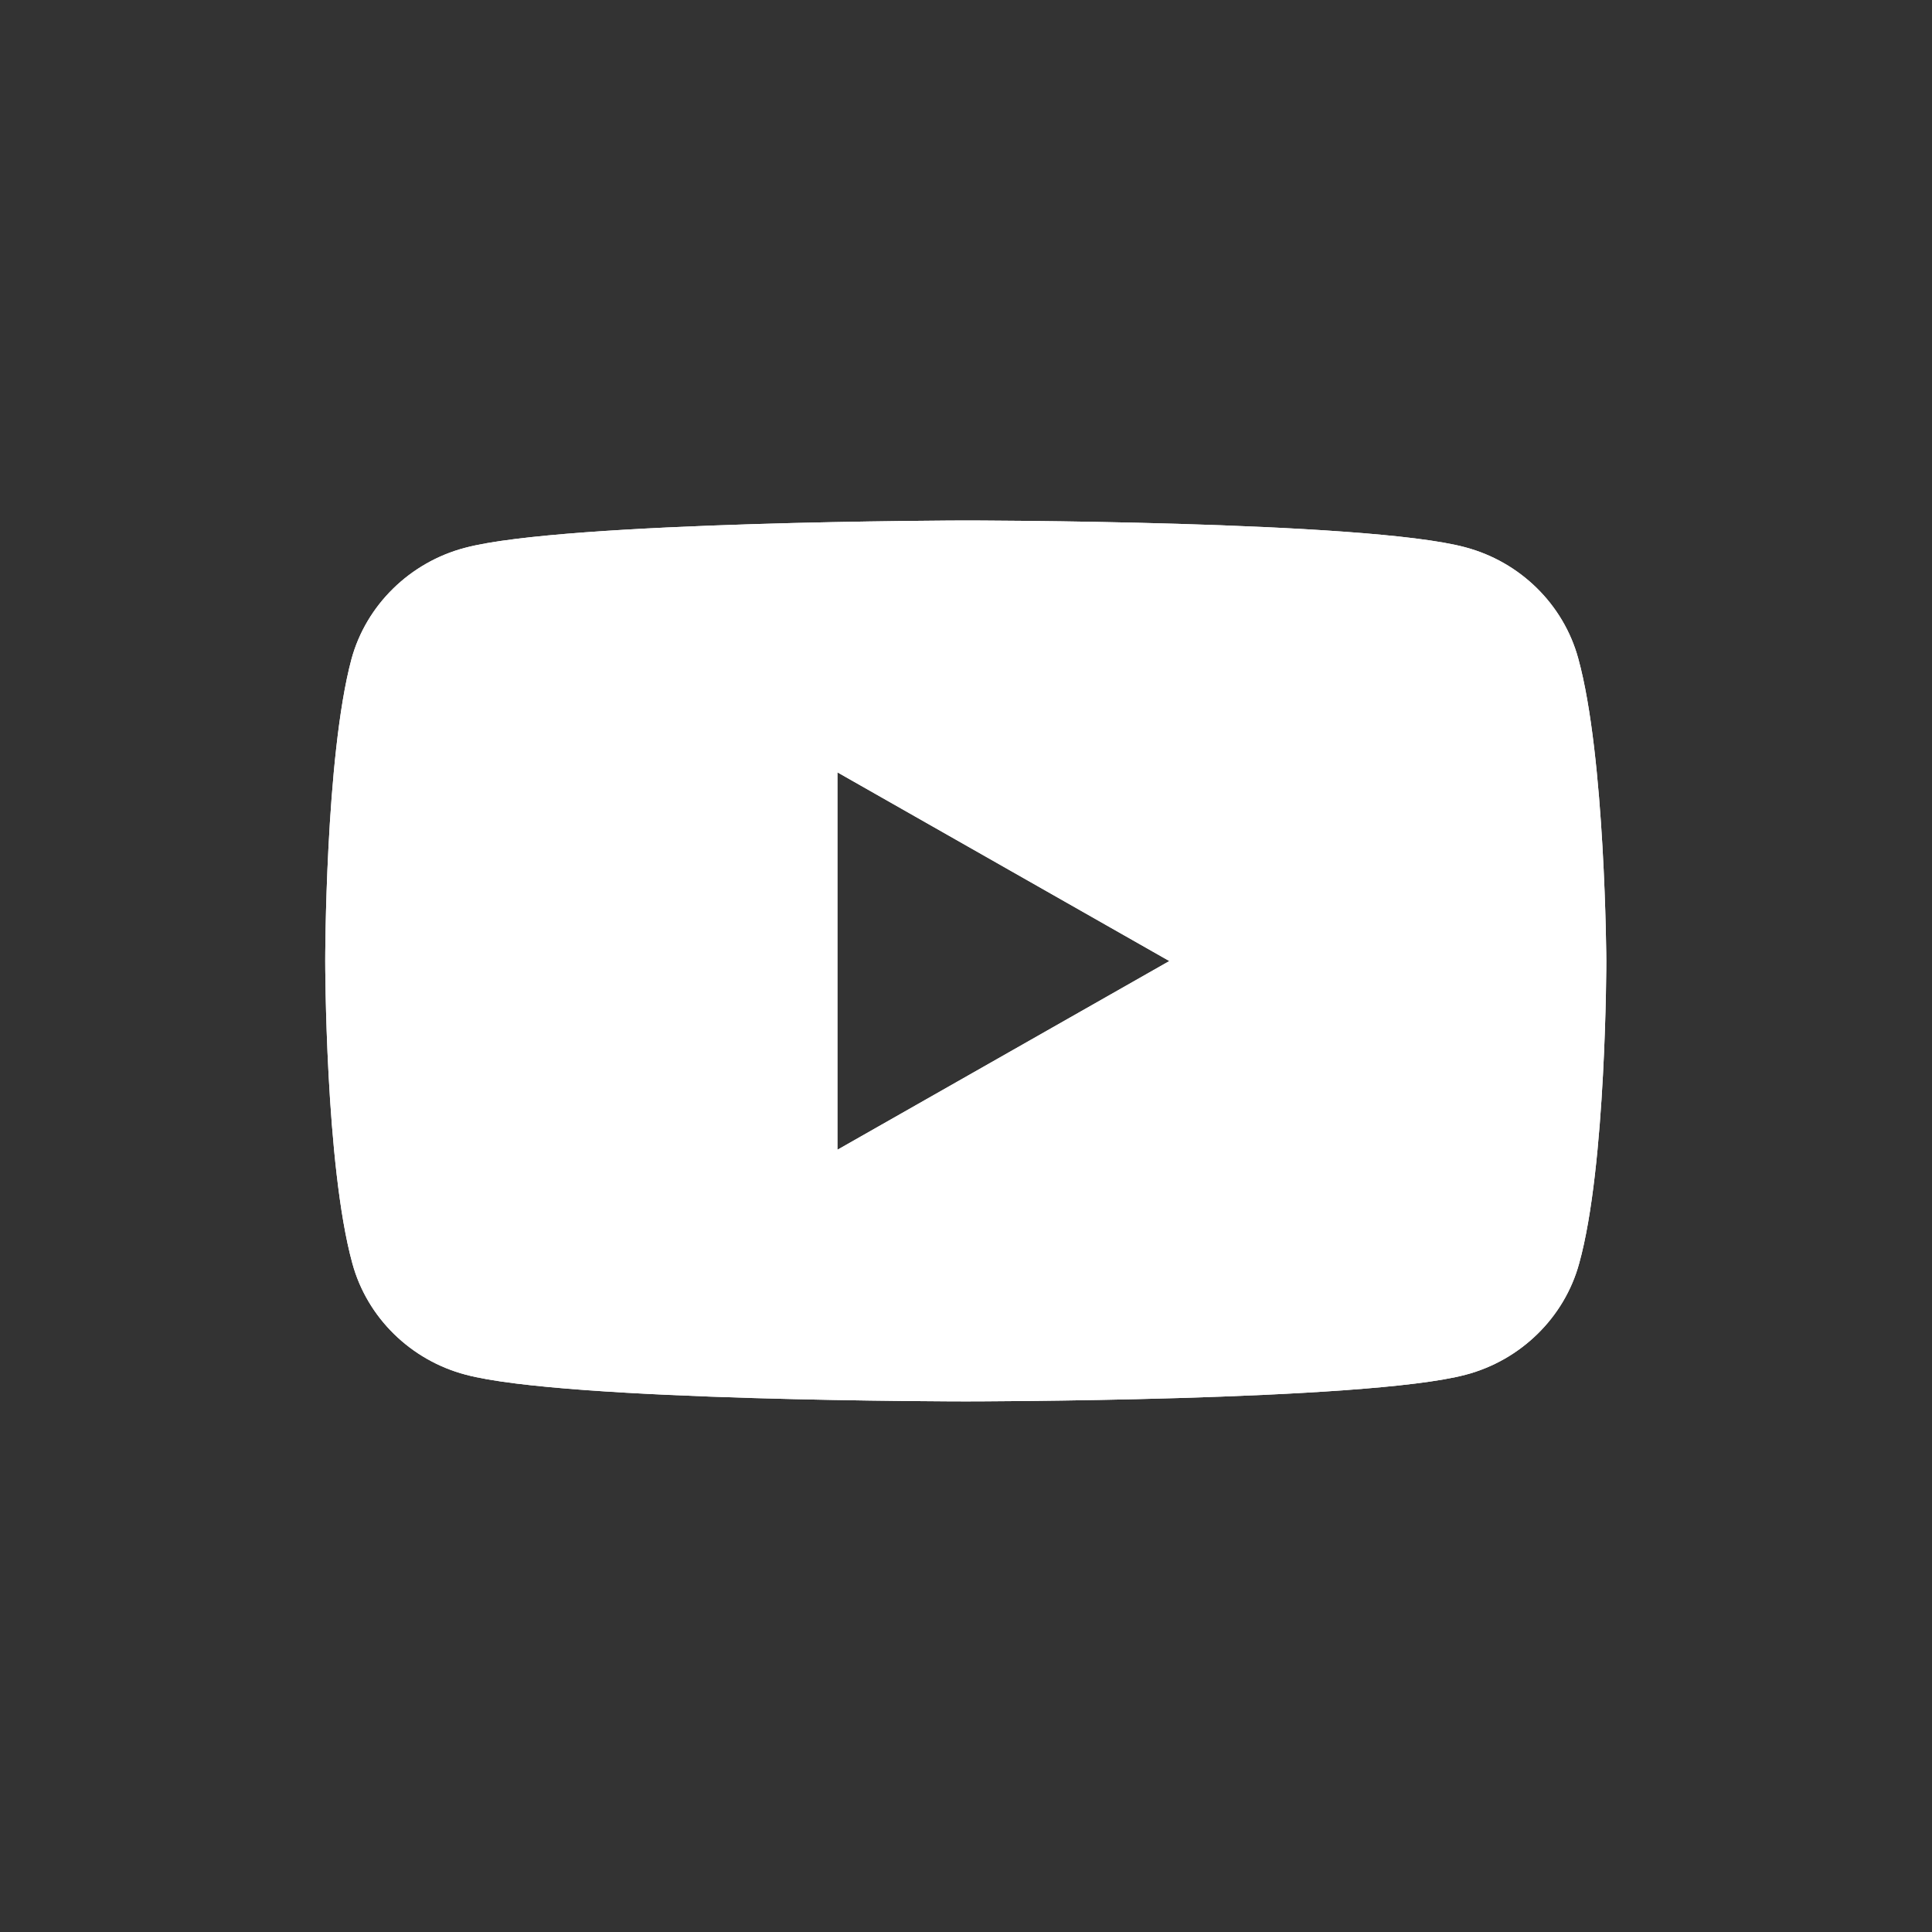 <svg viewBox="0 0 84 84" xmlns="http://www.w3.org/2000/svg" id="Layer_1">
  <rect x="0" y="0" width="84" height="84" fill="#333333" stroke="none"/>
  <defs>
    <style>
      .cls-1 {
        fill: #fff;
        fill-rule: evenodd;
        stroke-width: 0px;
      }
    </style>
  </defs>
  <path d="m63.69,23.79c2.4.63,4.29,2.49,4.93,4.84,1.18,4.28,1.22,13.15,1.22,13.15,0,0,0,8.91-1.18,13.15-.64,2.35-2.54,4.21-4.93,4.84-4.33,1.16-21.74,1.16-21.74,1.16,0,0-17.41,0-21.74-1.16-2.4-.63-4.29-2.49-4.93-4.84-1.18-4.28-1.18-13.15-1.18-13.15,0,0,0-8.87,1.14-13.12.64-2.35,2.54-4.21,4.93-4.84,4.33-1.16,21.74-1.19,21.74-1.19,0,0,17.41,0,21.74,1.16Zm-12.84,17.99l-14.44,8.21v-16.41l14.44,8.21Z" class="cls-1"></path>
  <path d="m63.69,23.79c2.4.63,4.29,2.49,4.93,4.84,1.18,4.28,1.22,13.15,1.22,13.15,0,0,0,8.91-1.18,13.15-.64,2.35-2.54,4.21-4.93,4.84-4.33,1.16-21.74,1.16-21.74,1.16,0,0-17.41,0-21.74-1.16-2.4-.63-4.29-2.49-4.93-4.84-1.18-4.28-1.18-13.15-1.18-13.15,0,0,0-8.87,1.14-13.12.64-2.35,2.54-4.21,4.93-4.84,4.33-1.16,21.74-1.19,21.74-1.19,0,0,17.41,0,21.74,1.16Zm-12.84,17.99l-14.44,8.21v-16.41l14.44,8.21Z" class="cls-1"></path>
</svg>